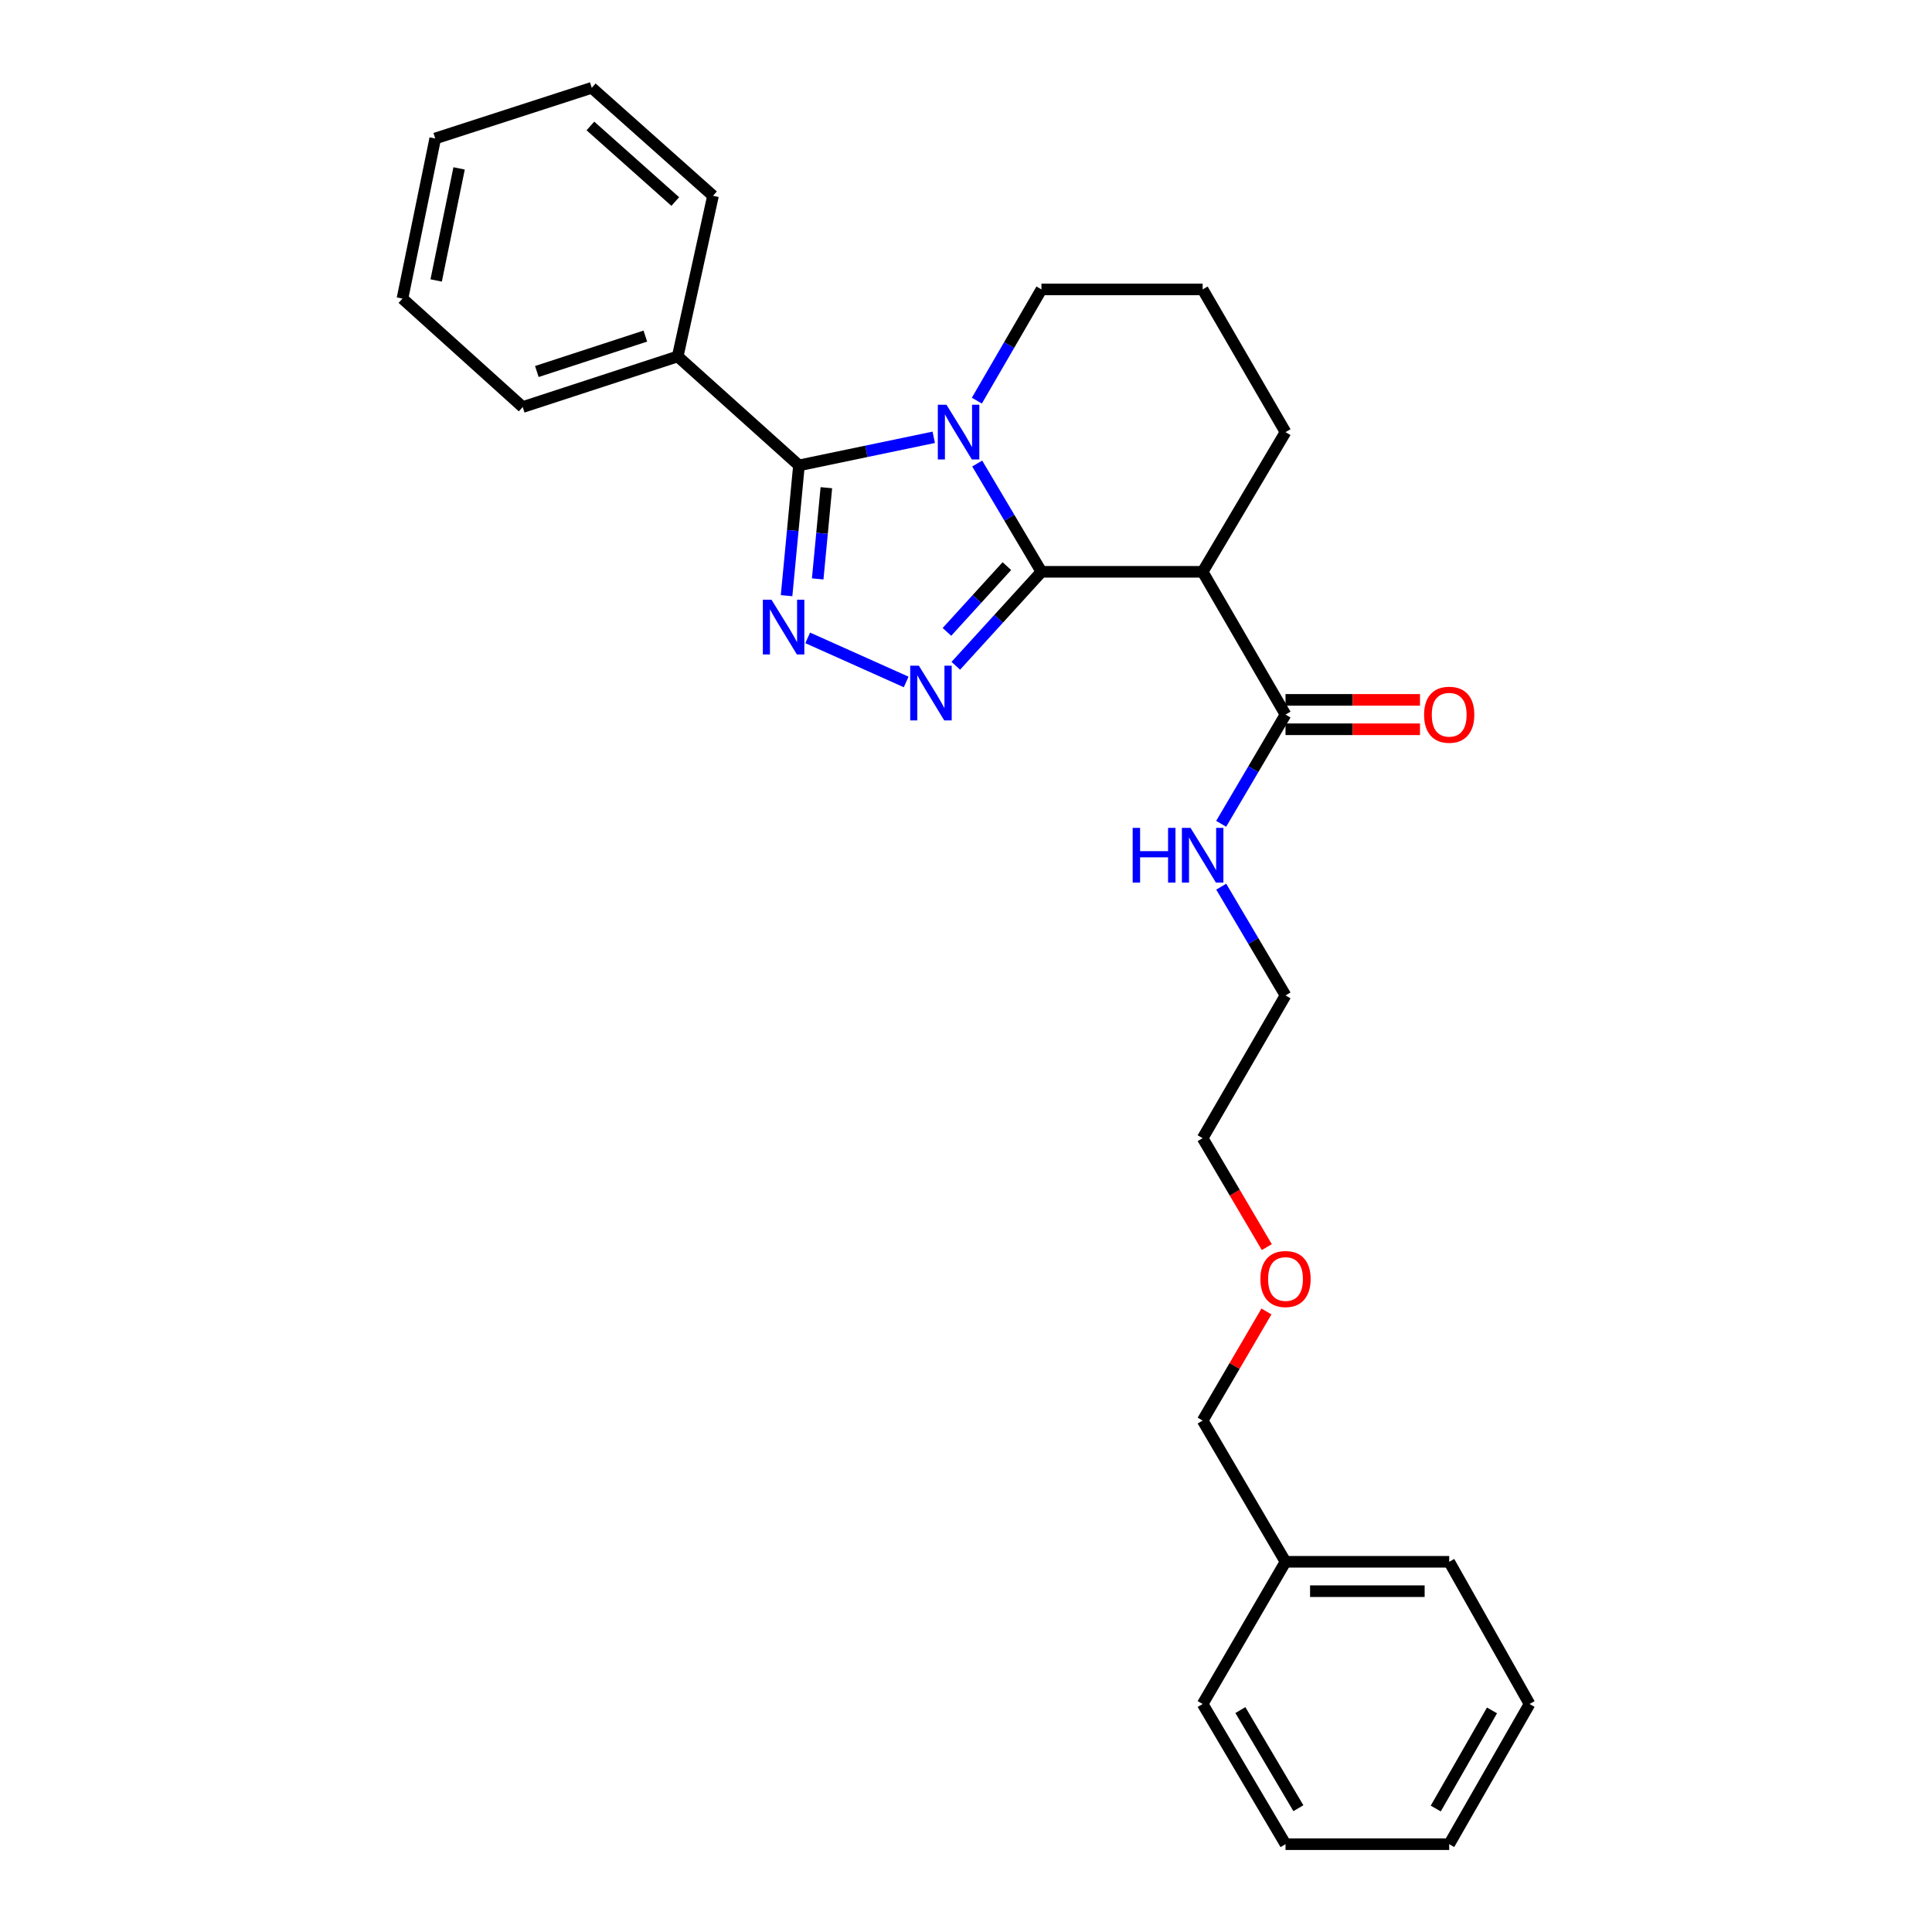 <?xml version='1.0' encoding='iso-8859-1'?>
<svg version='1.1' baseProfile='full'
              xmlns='http://www.w3.org/2000/svg'
                      xmlns:rdkit='http://www.rdkit.org/xml'
                      xmlns:xlink='http://www.w3.org/1999/xlink'
                  xml:space='preserve'
width='1000px' height='1000px' viewBox='0 0 1000 1000'>
<!-- END OF HEADER -->
<rect style='opacity:1.0;fill:#FFFFFF;stroke:none' width='1000' height='1000' x='0' y='0'> </rect>
<path class='bond-0' d='M 539.047,295.969 L 522.424,267.948' style='fill:none;fill-rule:evenodd;stroke:#000000;stroke-width:6px;stroke-linecap:butt;stroke-linejoin:miter;stroke-opacity:1' />
<path class='bond-0' d='M 522.424,267.948 L 505.801,239.927' style='fill:none;fill-rule:evenodd;stroke:#0000FF;stroke-width:6px;stroke-linecap:butt;stroke-linejoin:miter;stroke-opacity:1' />
<path class='bond-1' d='M 539.047,295.969 L 516.886,320.288' style='fill:none;fill-rule:evenodd;stroke:#000000;stroke-width:6px;stroke-linecap:butt;stroke-linejoin:miter;stroke-opacity:1' />
<path class='bond-1' d='M 516.886,320.288 L 494.725,344.607' style='fill:none;fill-rule:evenodd;stroke:#0000FF;stroke-width:6px;stroke-linecap:butt;stroke-linejoin:miter;stroke-opacity:1' />
<path class='bond-1' d='M 521.154,293.018 L 505.641,310.042' style='fill:none;fill-rule:evenodd;stroke:#000000;stroke-width:6px;stroke-linecap:butt;stroke-linejoin:miter;stroke-opacity:1' />
<path class='bond-1' d='M 505.641,310.042 L 490.129,327.065' style='fill:none;fill-rule:evenodd;stroke:#0000FF;stroke-width:6px;stroke-linecap:butt;stroke-linejoin:miter;stroke-opacity:1' />
<path class='bond-4' d='M 539.047,295.969 L 622.489,295.969' style='fill:none;fill-rule:evenodd;stroke:#000000;stroke-width:6px;stroke-linecap:butt;stroke-linejoin:miter;stroke-opacity:1' />
<path class='bond-2' d='M 483.305,226.343 L 448.422,233.612' style='fill:none;fill-rule:evenodd;stroke:#0000FF;stroke-width:6px;stroke-linecap:butt;stroke-linejoin:miter;stroke-opacity:1' />
<path class='bond-2' d='M 448.422,233.612 L 413.54,240.882' style='fill:none;fill-rule:evenodd;stroke:#000000;stroke-width:6px;stroke-linecap:butt;stroke-linejoin:miter;stroke-opacity:1' />
<path class='bond-8' d='M 505.617,207.37 L 522.332,178.584' style='fill:none;fill-rule:evenodd;stroke:#0000FF;stroke-width:6px;stroke-linecap:butt;stroke-linejoin:miter;stroke-opacity:1' />
<path class='bond-8' d='M 522.332,178.584 L 539.047,149.798' style='fill:none;fill-rule:evenodd;stroke:#000000;stroke-width:6px;stroke-linecap:butt;stroke-linejoin:miter;stroke-opacity:1' />
<path class='bond-3' d='M 469.034,352.98 L 418.065,330.164' style='fill:none;fill-rule:evenodd;stroke:#0000FF;stroke-width:6px;stroke-linecap:butt;stroke-linejoin:miter;stroke-opacity:1' />
<path class='bond-6' d='M 413.54,240.882 L 350.778,184.492' style='fill:none;fill-rule:evenodd;stroke:#000000;stroke-width:6px;stroke-linecap:butt;stroke-linejoin:miter;stroke-opacity:1' />
<path class='bond-27' d='M 413.54,240.882 L 410.336,274.599' style='fill:none;fill-rule:evenodd;stroke:#000000;stroke-width:6px;stroke-linecap:butt;stroke-linejoin:miter;stroke-opacity:1' />
<path class='bond-27' d='M 410.336,274.599 L 407.132,308.316' style='fill:none;fill-rule:evenodd;stroke:#0000FF;stroke-width:6px;stroke-linecap:butt;stroke-linejoin:miter;stroke-opacity:1' />
<path class='bond-27' d='M 427.723,252.436 L 425.481,276.038' style='fill:none;fill-rule:evenodd;stroke:#000000;stroke-width:6px;stroke-linecap:butt;stroke-linejoin:miter;stroke-opacity:1' />
<path class='bond-27' d='M 425.481,276.038 L 423.238,299.64' style='fill:none;fill-rule:evenodd;stroke:#0000FF;stroke-width:6px;stroke-linecap:butt;stroke-linejoin:miter;stroke-opacity:1' />
<path class='bond-5' d='M 622.489,295.969 L 665.381,369.862' style='fill:none;fill-rule:evenodd;stroke:#000000;stroke-width:6px;stroke-linecap:butt;stroke-linejoin:miter;stroke-opacity:1' />
<path class='bond-10' d='M 622.489,295.969 L 665.381,223.666' style='fill:none;fill-rule:evenodd;stroke:#000000;stroke-width:6px;stroke-linecap:butt;stroke-linejoin:miter;stroke-opacity:1' />
<path class='bond-7' d='M 665.381,377.468 L 700.182,377.468' style='fill:none;fill-rule:evenodd;stroke:#000000;stroke-width:6px;stroke-linecap:butt;stroke-linejoin:miter;stroke-opacity:1' />
<path class='bond-7' d='M 700.182,377.468 L 734.983,377.468' style='fill:none;fill-rule:evenodd;stroke:#FF0000;stroke-width:6px;stroke-linecap:butt;stroke-linejoin:miter;stroke-opacity:1' />
<path class='bond-7' d='M 665.381,362.255 L 700.182,362.255' style='fill:none;fill-rule:evenodd;stroke:#000000;stroke-width:6px;stroke-linecap:butt;stroke-linejoin:miter;stroke-opacity:1' />
<path class='bond-7' d='M 700.182,362.255 L 734.983,362.255' style='fill:none;fill-rule:evenodd;stroke:#FF0000;stroke-width:6px;stroke-linecap:butt;stroke-linejoin:miter;stroke-opacity:1' />
<path class='bond-9' d='M 665.381,369.862 L 648.728,398.131' style='fill:none;fill-rule:evenodd;stroke:#000000;stroke-width:6px;stroke-linecap:butt;stroke-linejoin:miter;stroke-opacity:1' />
<path class='bond-9' d='M 648.728,398.131 L 632.075,426.4' style='fill:none;fill-rule:evenodd;stroke:#0000FF;stroke-width:6px;stroke-linecap:butt;stroke-linejoin:miter;stroke-opacity:1' />
<path class='bond-14' d='M 350.778,184.492 L 270.555,210.684' style='fill:none;fill-rule:evenodd;stroke:#000000;stroke-width:6px;stroke-linecap:butt;stroke-linejoin:miter;stroke-opacity:1' />
<path class='bond-14' d='M 334.023,173.959 L 277.867,192.293' style='fill:none;fill-rule:evenodd;stroke:#000000;stroke-width:6px;stroke-linecap:butt;stroke-linejoin:miter;stroke-opacity:1' />
<path class='bond-15' d='M 350.778,184.492 L 369.05,101.337' style='fill:none;fill-rule:evenodd;stroke:#000000;stroke-width:6px;stroke-linecap:butt;stroke-linejoin:miter;stroke-opacity:1' />
<path class='bond-28' d='M 539.047,149.798 L 622.489,149.798' style='fill:none;fill-rule:evenodd;stroke:#000000;stroke-width:6px;stroke-linecap:butt;stroke-linejoin:miter;stroke-opacity:1' />
<path class='bond-16' d='M 632.106,458.94 L 648.744,487.085' style='fill:none;fill-rule:evenodd;stroke:#0000FF;stroke-width:6px;stroke-linecap:butt;stroke-linejoin:miter;stroke-opacity:1' />
<path class='bond-16' d='M 648.744,487.085 L 665.381,515.23' style='fill:none;fill-rule:evenodd;stroke:#000000;stroke-width:6px;stroke-linecap:butt;stroke-linejoin:miter;stroke-opacity:1' />
<path class='bond-12' d='M 665.381,223.666 L 622.489,149.798' style='fill:none;fill-rule:evenodd;stroke:#000000;stroke-width:6px;stroke-linecap:butt;stroke-linejoin:miter;stroke-opacity:1' />
<path class='bond-11' d='M 665.381,808.383 L 622.489,735.285' style='fill:none;fill-rule:evenodd;stroke:#000000;stroke-width:6px;stroke-linecap:butt;stroke-linejoin:miter;stroke-opacity:1' />
<path class='bond-19' d='M 665.381,808.383 L 750.101,808.383' style='fill:none;fill-rule:evenodd;stroke:#000000;stroke-width:6px;stroke-linecap:butt;stroke-linejoin:miter;stroke-opacity:1' />
<path class='bond-19' d='M 678.089,823.596 L 737.393,823.596' style='fill:none;fill-rule:evenodd;stroke:#000000;stroke-width:6px;stroke-linecap:butt;stroke-linejoin:miter;stroke-opacity:1' />
<path class='bond-20' d='M 665.381,808.383 L 622.489,881.988' style='fill:none;fill-rule:evenodd;stroke:#000000;stroke-width:6px;stroke-linecap:butt;stroke-linejoin:miter;stroke-opacity:1' />
<path class='bond-13' d='M 655.701,645.501 L 639.095,617.311' style='fill:none;fill-rule:evenodd;stroke:#FF0000;stroke-width:6px;stroke-linecap:butt;stroke-linejoin:miter;stroke-opacity:1' />
<path class='bond-13' d='M 639.095,617.311 L 622.489,589.122' style='fill:none;fill-rule:evenodd;stroke:#000000;stroke-width:6px;stroke-linecap:butt;stroke-linejoin:miter;stroke-opacity:1' />
<path class='bond-17' d='M 655.508,678.817 L 638.999,707.051' style='fill:none;fill-rule:evenodd;stroke:#FF0000;stroke-width:6px;stroke-linecap:butt;stroke-linejoin:miter;stroke-opacity:1' />
<path class='bond-17' d='M 638.999,707.051 L 622.489,735.285' style='fill:none;fill-rule:evenodd;stroke:#000000;stroke-width:6px;stroke-linecap:butt;stroke-linejoin:miter;stroke-opacity:1' />
<path class='bond-21' d='M 270.555,210.684 L 208.309,154.548' style='fill:none;fill-rule:evenodd;stroke:#000000;stroke-width:6px;stroke-linecap:butt;stroke-linejoin:miter;stroke-opacity:1' />
<path class='bond-22' d='M 369.05,101.337 L 306.297,45.455' style='fill:none;fill-rule:evenodd;stroke:#000000;stroke-width:6px;stroke-linecap:butt;stroke-linejoin:miter;stroke-opacity:1' />
<path class='bond-22' d='M 349.52,104.316 L 305.593,65.198' style='fill:none;fill-rule:evenodd;stroke:#000000;stroke-width:6px;stroke-linecap:butt;stroke-linejoin:miter;stroke-opacity:1' />
<path class='bond-18' d='M 665.381,515.23 L 622.489,589.122' style='fill:none;fill-rule:evenodd;stroke:#000000;stroke-width:6px;stroke-linecap:butt;stroke-linejoin:miter;stroke-opacity:1' />
<path class='bond-23' d='M 750.101,808.383 L 791.691,881.988' style='fill:none;fill-rule:evenodd;stroke:#000000;stroke-width:6px;stroke-linecap:butt;stroke-linejoin:miter;stroke-opacity:1' />
<path class='bond-24' d='M 622.489,881.988 L 665.381,954.545' style='fill:none;fill-rule:evenodd;stroke:#000000;stroke-width:6px;stroke-linecap:butt;stroke-linejoin:miter;stroke-opacity:1' />
<path class='bond-24' d='M 642.019,885.13 L 672.044,935.92' style='fill:none;fill-rule:evenodd;stroke:#000000;stroke-width:6px;stroke-linecap:butt;stroke-linejoin:miter;stroke-opacity:1' />
<path class='bond-29' d='M 208.309,154.548 L 225.271,71.68' style='fill:none;fill-rule:evenodd;stroke:#000000;stroke-width:6px;stroke-linecap:butt;stroke-linejoin:miter;stroke-opacity:1' />
<path class='bond-29' d='M 225.757,145.169 L 237.631,87.161' style='fill:none;fill-rule:evenodd;stroke:#000000;stroke-width:6px;stroke-linecap:butt;stroke-linejoin:miter;stroke-opacity:1' />
<path class='bond-25' d='M 306.297,45.455 L 225.271,71.68' style='fill:none;fill-rule:evenodd;stroke:#000000;stroke-width:6px;stroke-linecap:butt;stroke-linejoin:miter;stroke-opacity:1' />
<path class='bond-30' d='M 791.691,881.988 L 750.101,954.545' style='fill:none;fill-rule:evenodd;stroke:#000000;stroke-width:6px;stroke-linecap:butt;stroke-linejoin:miter;stroke-opacity:1' />
<path class='bond-30' d='M 772.254,885.306 L 743.141,936.096' style='fill:none;fill-rule:evenodd;stroke:#000000;stroke-width:6px;stroke-linecap:butt;stroke-linejoin:miter;stroke-opacity:1' />
<path class='bond-26' d='M 665.381,954.545 L 750.101,954.545' style='fill:none;fill-rule:evenodd;stroke:#000000;stroke-width:6px;stroke-linecap:butt;stroke-linejoin:miter;stroke-opacity:1' />
<path  class='atom-1' d='M 489.895 209.506
L 499.175 224.506
Q 500.095 225.986, 501.575 228.666
Q 503.055 231.346, 503.135 231.506
L 503.135 209.506
L 506.895 209.506
L 506.895 237.826
L 503.015 237.826
L 493.055 221.426
Q 491.895 219.506, 490.655 217.306
Q 489.455 215.106, 489.095 214.426
L 489.095 237.826
L 485.415 237.826
L 485.415 209.506
L 489.895 209.506
' fill='#0000FF'/>
<path  class='atom-2' d='M 475.603 344.563
L 484.883 359.563
Q 485.803 361.043, 487.283 363.723
Q 488.763 366.403, 488.843 366.563
L 488.843 344.563
L 492.603 344.563
L 492.603 372.883
L 488.723 372.883
L 478.763 356.483
Q 477.603 354.563, 476.363 352.363
Q 475.163 350.163, 474.803 349.483
L 474.803 372.883
L 471.123 372.883
L 471.123 344.563
L 475.603 344.563
' fill='#0000FF'/>
<path  class='atom-4' d='M 399.327 310.418
L 408.607 325.418
Q 409.527 326.898, 411.007 329.578
Q 412.487 332.258, 412.567 332.418
L 412.567 310.418
L 416.327 310.418
L 416.327 338.738
L 412.447 338.738
L 402.487 322.338
Q 401.327 320.418, 400.087 318.218
Q 398.887 316.018, 398.527 315.338
L 398.527 338.738
L 394.847 338.738
L 394.847 310.418
L 399.327 310.418
' fill='#0000FF'/>
<path  class='atom-8' d='M 737.101 369.942
Q 737.101 363.142, 740.461 359.342
Q 743.821 355.542, 750.101 355.542
Q 756.381 355.542, 759.741 359.342
Q 763.101 363.142, 763.101 369.942
Q 763.101 376.822, 759.701 380.742
Q 756.301 384.622, 750.101 384.622
Q 743.861 384.622, 740.461 380.742
Q 737.101 376.862, 737.101 369.942
M 750.101 381.422
Q 754.421 381.422, 756.741 378.542
Q 759.101 375.622, 759.101 369.942
Q 759.101 364.382, 756.741 361.582
Q 754.421 358.742, 750.101 358.742
Q 745.781 358.742, 743.421 361.542
Q 741.101 364.342, 741.101 369.942
Q 741.101 375.662, 743.421 378.542
Q 745.781 381.422, 750.101 381.422
' fill='#FF0000'/>
<path  class='atom-10' d='M 586.269 428.513
L 590.109 428.513
L 590.109 440.553
L 604.589 440.553
L 604.589 428.513
L 608.429 428.513
L 608.429 456.833
L 604.589 456.833
L 604.589 443.753
L 590.109 443.753
L 590.109 456.833
L 586.269 456.833
L 586.269 428.513
' fill='#0000FF'/>
<path  class='atom-10' d='M 616.229 428.513
L 625.509 443.513
Q 626.429 444.993, 627.909 447.673
Q 629.389 450.353, 629.469 450.513
L 629.469 428.513
L 633.229 428.513
L 633.229 456.833
L 629.349 456.833
L 619.389 440.433
Q 618.229 438.513, 616.989 436.313
Q 615.789 434.113, 615.429 433.433
L 615.429 456.833
L 611.749 456.833
L 611.749 428.513
L 616.229 428.513
' fill='#0000FF'/>
<path  class='atom-14' d='M 652.381 662.013
Q 652.381 655.213, 655.741 651.413
Q 659.101 647.613, 665.381 647.613
Q 671.661 647.613, 675.021 651.413
Q 678.381 655.213, 678.381 662.013
Q 678.381 668.893, 674.981 672.813
Q 671.581 676.693, 665.381 676.693
Q 659.141 676.693, 655.741 672.813
Q 652.381 668.933, 652.381 662.013
M 665.381 673.493
Q 669.701 673.493, 672.021 670.613
Q 674.381 667.693, 674.381 662.013
Q 674.381 656.453, 672.021 653.653
Q 669.701 650.813, 665.381 650.813
Q 661.061 650.813, 658.701 653.613
Q 656.381 656.413, 656.381 662.013
Q 656.381 667.733, 658.701 670.613
Q 661.061 673.493, 665.381 673.493
' fill='#FF0000'/>
</svg>
